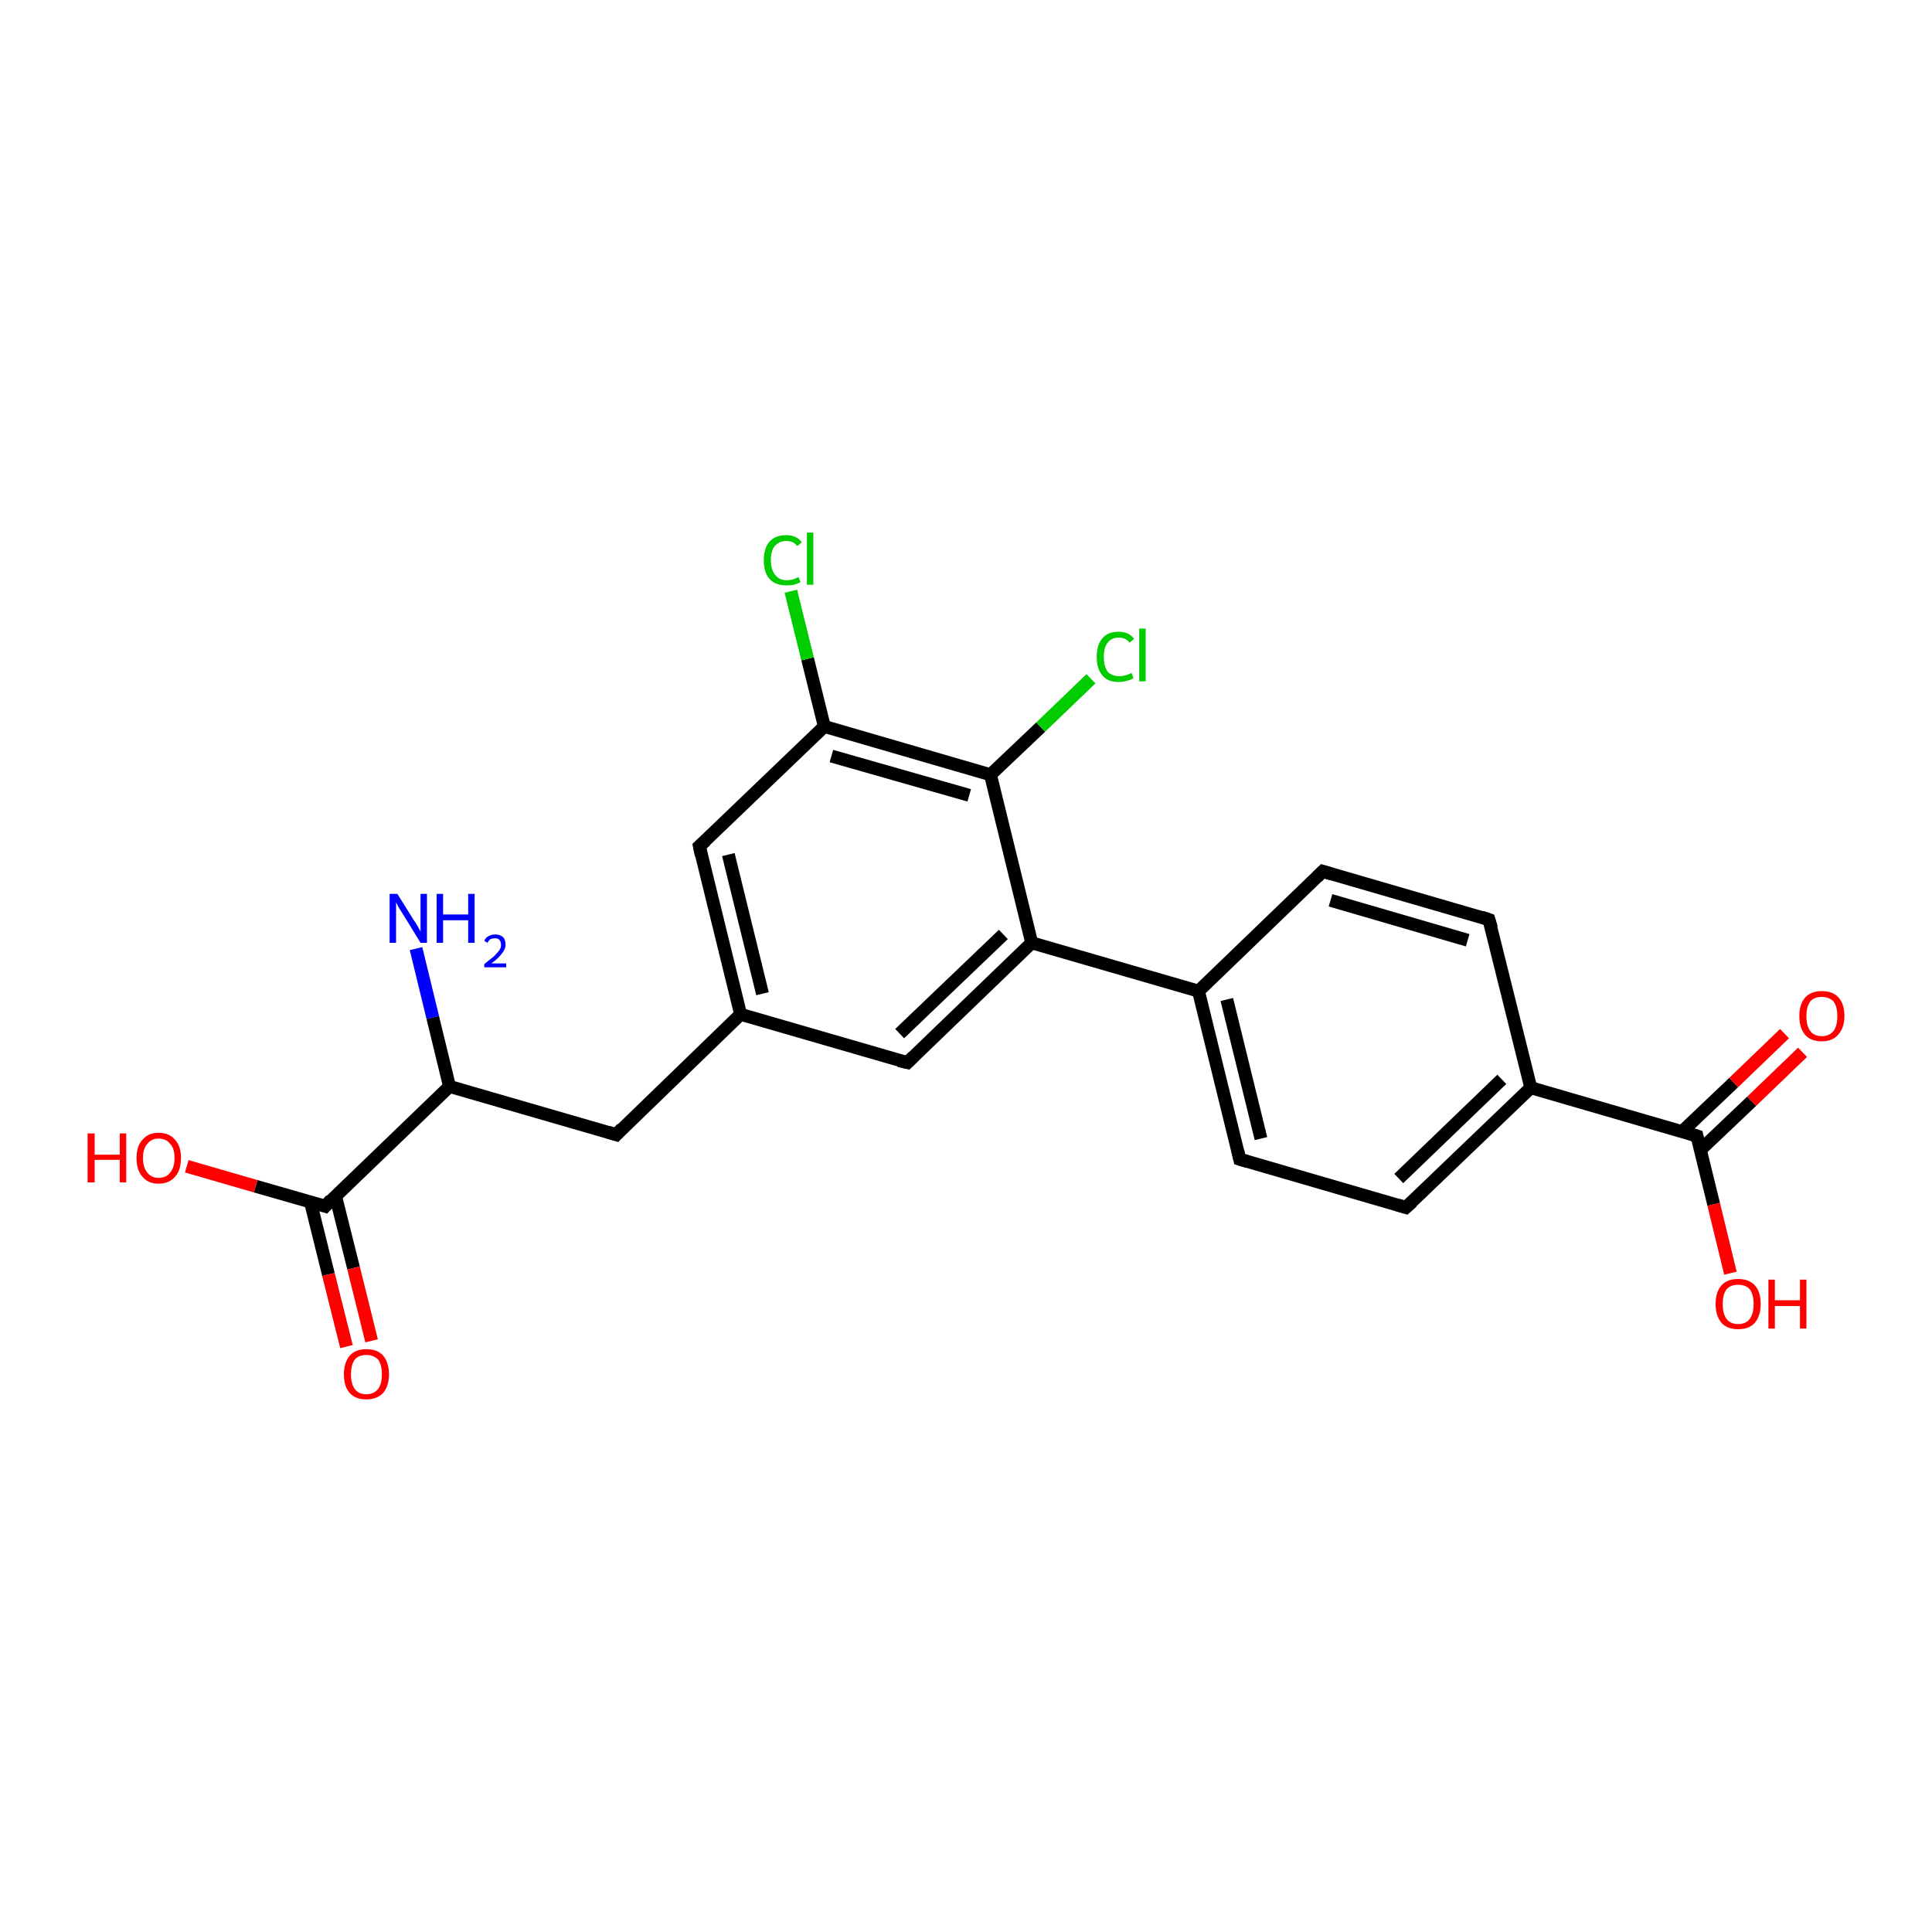 <?xml version='1.0' encoding='iso-8859-1'?>
<svg version='1.1' baseProfile='full'
              xmlns='http://www.w3.org/2000/svg'
                      xmlns:rdkit='http://www.rdkit.org/xml'
                      xmlns:xlink='http://www.w3.org/1999/xlink'
                  xml:space='preserve'
width='300px' height='300px' viewBox='0 0 300 300'>
<!-- END OF HEADER -->
<rect style='opacity:1.0;fill:#FFFFFF;stroke:none' width='300.0' height='300.0' x='0.0' y='0.0'> </rect>
<path class='bond-0 atom-0 atom-1' d='M 64.6,147.3 L 67.2,158.0' style='fill:none;fill-rule:evenodd;stroke:#0000FF;stroke-width:2.0px;stroke-linecap:butt;stroke-linejoin:miter;stroke-opacity:1' />
<path class='bond-0 atom-0 atom-1' d='M 67.2,158.0 L 69.8,168.7' style='fill:none;fill-rule:evenodd;stroke:#000000;stroke-width:2.0px;stroke-linecap:butt;stroke-linejoin:miter;stroke-opacity:1' />
<path class='bond-1 atom-1 atom-2' d='M 69.8,168.7 L 95.7,176.2' style='fill:none;fill-rule:evenodd;stroke:#000000;stroke-width:2.0px;stroke-linecap:butt;stroke-linejoin:miter;stroke-opacity:1' />
<path class='bond-2 atom-2 atom-3' d='M 95.7,176.2 L 115.0,157.5' style='fill:none;fill-rule:evenodd;stroke:#000000;stroke-width:2.0px;stroke-linecap:butt;stroke-linejoin:miter;stroke-opacity:1' />
<path class='bond-3 atom-3 atom-4' d='M 115.0,157.5 L 108.6,131.4' style='fill:none;fill-rule:evenodd;stroke:#000000;stroke-width:2.0px;stroke-linecap:butt;stroke-linejoin:miter;stroke-opacity:1' />
<path class='bond-3 atom-3 atom-4' d='M 118.4,154.3 L 113.1,132.7' style='fill:none;fill-rule:evenodd;stroke:#000000;stroke-width:2.0px;stroke-linecap:butt;stroke-linejoin:miter;stroke-opacity:1' />
<path class='bond-4 atom-4 atom-5' d='M 108.6,131.4 L 128.0,112.8' style='fill:none;fill-rule:evenodd;stroke:#000000;stroke-width:2.0px;stroke-linecap:butt;stroke-linejoin:miter;stroke-opacity:1' />
<path class='bond-5 atom-5 atom-6' d='M 128.0,112.8 L 125.4,102.3' style='fill:none;fill-rule:evenodd;stroke:#000000;stroke-width:2.0px;stroke-linecap:butt;stroke-linejoin:miter;stroke-opacity:1' />
<path class='bond-5 atom-5 atom-6' d='M 125.4,102.3 L 122.8,91.8' style='fill:none;fill-rule:evenodd;stroke:#00CC00;stroke-width:2.0px;stroke-linecap:butt;stroke-linejoin:miter;stroke-opacity:1' />
<path class='bond-6 atom-5 atom-7' d='M 128.0,112.8 L 153.8,120.3' style='fill:none;fill-rule:evenodd;stroke:#000000;stroke-width:2.0px;stroke-linecap:butt;stroke-linejoin:miter;stroke-opacity:1' />
<path class='bond-6 atom-5 atom-7' d='M 129.1,117.4 L 150.5,123.5' style='fill:none;fill-rule:evenodd;stroke:#000000;stroke-width:2.0px;stroke-linecap:butt;stroke-linejoin:miter;stroke-opacity:1' />
<path class='bond-7 atom-7 atom-8' d='M 153.8,120.3 L 161.6,112.9' style='fill:none;fill-rule:evenodd;stroke:#000000;stroke-width:2.0px;stroke-linecap:butt;stroke-linejoin:miter;stroke-opacity:1' />
<path class='bond-7 atom-7 atom-8' d='M 161.6,112.9 L 169.4,105.4' style='fill:none;fill-rule:evenodd;stroke:#00CC00;stroke-width:2.0px;stroke-linecap:butt;stroke-linejoin:miter;stroke-opacity:1' />
<path class='bond-8 atom-7 atom-9' d='M 153.8,120.3 L 160.2,146.4' style='fill:none;fill-rule:evenodd;stroke:#000000;stroke-width:2.0px;stroke-linecap:butt;stroke-linejoin:miter;stroke-opacity:1' />
<path class='bond-9 atom-9 atom-10' d='M 160.2,146.4 L 140.9,165.0' style='fill:none;fill-rule:evenodd;stroke:#000000;stroke-width:2.0px;stroke-linecap:butt;stroke-linejoin:miter;stroke-opacity:1' />
<path class='bond-9 atom-9 atom-10' d='M 155.8,145.1 L 139.7,160.5' style='fill:none;fill-rule:evenodd;stroke:#000000;stroke-width:2.0px;stroke-linecap:butt;stroke-linejoin:miter;stroke-opacity:1' />
<path class='bond-10 atom-9 atom-11' d='M 160.2,146.4 L 186.1,153.9' style='fill:none;fill-rule:evenodd;stroke:#000000;stroke-width:2.0px;stroke-linecap:butt;stroke-linejoin:miter;stroke-opacity:1' />
<path class='bond-11 atom-11 atom-12' d='M 186.1,153.9 L 192.5,180.0' style='fill:none;fill-rule:evenodd;stroke:#000000;stroke-width:2.0px;stroke-linecap:butt;stroke-linejoin:miter;stroke-opacity:1' />
<path class='bond-11 atom-11 atom-12' d='M 190.5,155.2 L 195.8,176.8' style='fill:none;fill-rule:evenodd;stroke:#000000;stroke-width:2.0px;stroke-linecap:butt;stroke-linejoin:miter;stroke-opacity:1' />
<path class='bond-12 atom-12 atom-13' d='M 192.5,180.0 L 218.3,187.5' style='fill:none;fill-rule:evenodd;stroke:#000000;stroke-width:2.0px;stroke-linecap:butt;stroke-linejoin:miter;stroke-opacity:1' />
<path class='bond-13 atom-13 atom-14' d='M 218.3,187.5 L 237.7,168.9' style='fill:none;fill-rule:evenodd;stroke:#000000;stroke-width:2.0px;stroke-linecap:butt;stroke-linejoin:miter;stroke-opacity:1' />
<path class='bond-13 atom-13 atom-14' d='M 217.2,183.0 L 233.2,167.6' style='fill:none;fill-rule:evenodd;stroke:#000000;stroke-width:2.0px;stroke-linecap:butt;stroke-linejoin:miter;stroke-opacity:1' />
<path class='bond-14 atom-14 atom-15' d='M 237.7,168.9 L 231.2,142.8' style='fill:none;fill-rule:evenodd;stroke:#000000;stroke-width:2.0px;stroke-linecap:butt;stroke-linejoin:miter;stroke-opacity:1' />
<path class='bond-15 atom-15 atom-16' d='M 231.2,142.8 L 205.4,135.3' style='fill:none;fill-rule:evenodd;stroke:#000000;stroke-width:2.0px;stroke-linecap:butt;stroke-linejoin:miter;stroke-opacity:1' />
<path class='bond-15 atom-15 atom-16' d='M 227.9,146.0 L 206.6,139.8' style='fill:none;fill-rule:evenodd;stroke:#000000;stroke-width:2.0px;stroke-linecap:butt;stroke-linejoin:miter;stroke-opacity:1' />
<path class='bond-16 atom-14 atom-17' d='M 237.7,168.9 L 263.5,176.4' style='fill:none;fill-rule:evenodd;stroke:#000000;stroke-width:2.0px;stroke-linecap:butt;stroke-linejoin:miter;stroke-opacity:1' />
<path class='bond-17 atom-17 atom-18' d='M 263.5,176.4 L 266.1,187.0' style='fill:none;fill-rule:evenodd;stroke:#000000;stroke-width:2.0px;stroke-linecap:butt;stroke-linejoin:miter;stroke-opacity:1' />
<path class='bond-17 atom-17 atom-18' d='M 266.1,187.0 L 268.7,197.7' style='fill:none;fill-rule:evenodd;stroke:#FF0000;stroke-width:2.0px;stroke-linecap:butt;stroke-linejoin:miter;stroke-opacity:1' />
<path class='bond-18 atom-17 atom-19' d='M 264.0,178.6 L 272.0,171.0' style='fill:none;fill-rule:evenodd;stroke:#000000;stroke-width:2.0px;stroke-linecap:butt;stroke-linejoin:miter;stroke-opacity:1' />
<path class='bond-18 atom-17 atom-19' d='M 272.0,171.0 L 279.9,163.4' style='fill:none;fill-rule:evenodd;stroke:#FF0000;stroke-width:2.0px;stroke-linecap:butt;stroke-linejoin:miter;stroke-opacity:1' />
<path class='bond-18 atom-17 atom-19' d='M 261.2,175.7 L 269.2,168.1' style='fill:none;fill-rule:evenodd;stroke:#000000;stroke-width:2.0px;stroke-linecap:butt;stroke-linejoin:miter;stroke-opacity:1' />
<path class='bond-18 atom-17 atom-19' d='M 269.2,168.1 L 277.1,160.5' style='fill:none;fill-rule:evenodd;stroke:#FF0000;stroke-width:2.0px;stroke-linecap:butt;stroke-linejoin:miter;stroke-opacity:1' />
<path class='bond-19 atom-1 atom-20' d='M 69.8,168.7 L 50.5,187.3' style='fill:none;fill-rule:evenodd;stroke:#000000;stroke-width:2.0px;stroke-linecap:butt;stroke-linejoin:miter;stroke-opacity:1' />
<path class='bond-20 atom-20 atom-21' d='M 50.5,187.3 L 39.7,184.2' style='fill:none;fill-rule:evenodd;stroke:#000000;stroke-width:2.0px;stroke-linecap:butt;stroke-linejoin:miter;stroke-opacity:1' />
<path class='bond-20 atom-20 atom-21' d='M 39.7,184.2 L 29.0,181.1' style='fill:none;fill-rule:evenodd;stroke:#FF0000;stroke-width:2.0px;stroke-linecap:butt;stroke-linejoin:miter;stroke-opacity:1' />
<path class='bond-21 atom-20 atom-22' d='M 48.2,186.6 L 51.0,197.9' style='fill:none;fill-rule:evenodd;stroke:#000000;stroke-width:2.0px;stroke-linecap:butt;stroke-linejoin:miter;stroke-opacity:1' />
<path class='bond-21 atom-20 atom-22' d='M 51.0,197.9 L 53.8,209.1' style='fill:none;fill-rule:evenodd;stroke:#FF0000;stroke-width:2.0px;stroke-linecap:butt;stroke-linejoin:miter;stroke-opacity:1' />
<path class='bond-21 atom-20 atom-22' d='M 52.1,185.7 L 54.9,196.9' style='fill:none;fill-rule:evenodd;stroke:#000000;stroke-width:2.0px;stroke-linecap:butt;stroke-linejoin:miter;stroke-opacity:1' />
<path class='bond-21 atom-20 atom-22' d='M 54.9,196.9 L 57.7,208.2' style='fill:none;fill-rule:evenodd;stroke:#FF0000;stroke-width:2.0px;stroke-linecap:butt;stroke-linejoin:miter;stroke-opacity:1' />
<path class='bond-22 atom-10 atom-3' d='M 140.9,165.0 L 115.0,157.5' style='fill:none;fill-rule:evenodd;stroke:#000000;stroke-width:2.0px;stroke-linecap:butt;stroke-linejoin:miter;stroke-opacity:1' />
<path class='bond-23 atom-16 atom-11' d='M 205.4,135.3 L 186.1,153.9' style='fill:none;fill-rule:evenodd;stroke:#000000;stroke-width:2.0px;stroke-linecap:butt;stroke-linejoin:miter;stroke-opacity:1' />
<path d='M 94.4,175.8 L 95.7,176.2 L 96.6,175.2' style='fill:none;stroke:#000000;stroke-width:2.0px;stroke-linecap:butt;stroke-linejoin:miter;stroke-opacity:1;' />
<path d='M 108.9,132.8 L 108.6,131.4 L 109.6,130.5' style='fill:none;stroke:#000000;stroke-width:2.0px;stroke-linecap:butt;stroke-linejoin:miter;stroke-opacity:1;' />
<path d='M 141.8,164.1 L 140.9,165.0 L 139.6,164.7' style='fill:none;stroke:#000000;stroke-width:2.0px;stroke-linecap:butt;stroke-linejoin:miter;stroke-opacity:1;' />
<path d='M 192.2,178.7 L 192.5,180.0 L 193.8,180.4' style='fill:none;stroke:#000000;stroke-width:2.0px;stroke-linecap:butt;stroke-linejoin:miter;stroke-opacity:1;' />
<path d='M 217.0,187.1 L 218.3,187.5 L 219.3,186.6' style='fill:none;stroke:#000000;stroke-width:2.0px;stroke-linecap:butt;stroke-linejoin:miter;stroke-opacity:1;' />
<path d='M 231.6,144.1 L 231.2,142.8 L 230.0,142.4' style='fill:none;stroke:#000000;stroke-width:2.0px;stroke-linecap:butt;stroke-linejoin:miter;stroke-opacity:1;' />
<path d='M 206.7,135.7 L 205.4,135.3 L 204.5,136.2' style='fill:none;stroke:#000000;stroke-width:2.0px;stroke-linecap:butt;stroke-linejoin:miter;stroke-opacity:1;' />
<path d='M 262.2,176.0 L 263.5,176.4 L 263.6,176.9' style='fill:none;stroke:#000000;stroke-width:2.0px;stroke-linecap:butt;stroke-linejoin:miter;stroke-opacity:1;' />
<path d='M 51.4,186.3 L 50.5,187.3 L 49.9,187.1' style='fill:none;stroke:#000000;stroke-width:2.0px;stroke-linecap:butt;stroke-linejoin:miter;stroke-opacity:1;' />
<path class='atom-0' d='M 61.7 138.8
L 64.2 142.8
Q 64.5 143.2, 64.9 143.9
Q 65.3 144.6, 65.3 144.7
L 65.3 138.8
L 66.3 138.8
L 66.3 146.4
L 65.3 146.4
L 62.6 142.0
Q 62.3 141.5, 61.9 140.9
Q 61.6 140.3, 61.5 140.1
L 61.5 146.4
L 60.5 146.4
L 60.5 138.8
L 61.7 138.8
' fill='#0000FF'/>
<path class='atom-0' d='M 67.8 138.8
L 68.8 138.8
L 68.8 142.0
L 72.7 142.0
L 72.7 138.8
L 73.7 138.8
L 73.7 146.4
L 72.7 146.4
L 72.7 142.9
L 68.8 142.9
L 68.8 146.4
L 67.8 146.4
L 67.8 138.8
' fill='#0000FF'/>
<path class='atom-0' d='M 75.2 146.1
Q 75.4 145.6, 75.8 145.4
Q 76.3 145.1, 76.9 145.1
Q 77.6 145.1, 78.1 145.5
Q 78.5 145.9, 78.5 146.7
Q 78.5 147.4, 77.9 148.1
Q 77.4 148.8, 76.3 149.6
L 78.6 149.6
L 78.6 150.2
L 75.2 150.2
L 75.2 149.7
Q 76.1 149.0, 76.7 148.5
Q 77.2 148.0, 77.5 147.6
Q 77.8 147.2, 77.8 146.7
Q 77.8 146.2, 77.5 145.9
Q 77.3 145.7, 76.9 145.7
Q 76.5 145.7, 76.2 145.8
Q 75.9 146.0, 75.7 146.4
L 75.2 146.1
' fill='#0000FF'/>
<path class='atom-6' d='M 118.6 87.0
Q 118.6 85.1, 119.5 84.1
Q 120.4 83.1, 122.1 83.1
Q 123.7 83.1, 124.5 84.2
L 123.8 84.8
Q 123.2 84.0, 122.1 84.0
Q 121.0 84.0, 120.3 84.8
Q 119.7 85.5, 119.7 87.0
Q 119.7 88.5, 120.4 89.3
Q 121.0 90.1, 122.2 90.1
Q 123.1 90.1, 124.0 89.6
L 124.3 90.4
Q 123.9 90.6, 123.3 90.8
Q 122.7 90.9, 122.1 90.9
Q 120.4 90.9, 119.5 89.9
Q 118.6 88.9, 118.6 87.0
' fill='#00CC00'/>
<path class='atom-6' d='M 125.3 82.7
L 126.3 82.7
L 126.3 90.8
L 125.3 90.8
L 125.3 82.7
' fill='#00CC00'/>
<path class='atom-8' d='M 170.3 102.0
Q 170.3 100.1, 171.2 99.1
Q 172.0 98.1, 173.7 98.1
Q 175.3 98.1, 176.1 99.2
L 175.4 99.8
Q 174.8 99.0, 173.7 99.0
Q 172.6 99.0, 172.0 99.8
Q 171.4 100.5, 171.4 102.0
Q 171.4 103.5, 172.0 104.3
Q 172.6 105.0, 173.9 105.0
Q 174.7 105.0, 175.7 104.5
L 176.0 105.3
Q 175.6 105.6, 175.0 105.7
Q 174.4 105.9, 173.7 105.9
Q 172.0 105.9, 171.2 104.9
Q 170.3 103.9, 170.3 102.0
' fill='#00CC00'/>
<path class='atom-8' d='M 176.9 97.6
L 177.9 97.6
L 177.9 105.8
L 176.9 105.8
L 176.9 97.6
' fill='#00CC00'/>
<path class='atom-18' d='M 266.4 202.5
Q 266.4 200.6, 267.3 199.6
Q 268.2 198.6, 269.9 198.6
Q 271.6 198.6, 272.5 199.6
Q 273.4 200.6, 273.4 202.5
Q 273.4 204.3, 272.5 205.4
Q 271.6 206.4, 269.9 206.4
Q 268.2 206.4, 267.3 205.4
Q 266.4 204.3, 266.4 202.5
M 269.9 205.6
Q 271.1 205.6, 271.7 204.8
Q 272.3 204.0, 272.3 202.5
Q 272.3 201.0, 271.7 200.2
Q 271.1 199.5, 269.9 199.5
Q 268.7 199.5, 268.1 200.2
Q 267.5 201.0, 267.5 202.5
Q 267.5 204.0, 268.1 204.8
Q 268.7 205.6, 269.9 205.6
' fill='#FF0000'/>
<path class='atom-18' d='M 274.6 198.7
L 275.6 198.7
L 275.6 201.9
L 279.5 201.9
L 279.5 198.7
L 280.5 198.7
L 280.5 206.3
L 279.5 206.3
L 279.5 202.8
L 275.6 202.8
L 275.6 206.3
L 274.6 206.3
L 274.6 198.7
' fill='#FF0000'/>
<path class='atom-19' d='M 279.4 157.8
Q 279.4 155.9, 280.3 154.9
Q 281.2 153.9, 282.9 153.9
Q 284.6 153.9, 285.5 154.9
Q 286.4 155.9, 286.4 157.8
Q 286.4 159.6, 285.4 160.7
Q 284.5 161.7, 282.9 161.7
Q 281.2 161.7, 280.3 160.7
Q 279.4 159.6, 279.4 157.8
M 282.9 160.9
Q 284.0 160.9, 284.7 160.1
Q 285.3 159.3, 285.3 157.8
Q 285.3 156.3, 284.7 155.5
Q 284.0 154.8, 282.9 154.8
Q 281.7 154.8, 281.1 155.5
Q 280.5 156.3, 280.5 157.8
Q 280.5 159.3, 281.1 160.1
Q 281.7 160.9, 282.9 160.9
' fill='#FF0000'/>
<path class='atom-21' d='M 13.6 176.0
L 14.7 176.0
L 14.7 179.3
L 18.6 179.3
L 18.6 176.0
L 19.6 176.0
L 19.6 183.6
L 18.6 183.6
L 18.6 180.1
L 14.7 180.1
L 14.7 183.6
L 13.6 183.6
L 13.6 176.0
' fill='#FF0000'/>
<path class='atom-21' d='M 21.2 179.8
Q 21.2 178.0, 22.1 177.0
Q 23.0 175.9, 24.6 175.9
Q 26.3 175.9, 27.2 177.0
Q 28.1 178.0, 28.1 179.8
Q 28.1 181.7, 27.2 182.7
Q 26.3 183.8, 24.6 183.8
Q 23.0 183.8, 22.1 182.7
Q 21.2 181.7, 21.2 179.8
M 24.6 182.9
Q 25.8 182.9, 26.4 182.1
Q 27.1 181.3, 27.1 179.8
Q 27.1 178.3, 26.4 177.6
Q 25.8 176.8, 24.6 176.8
Q 23.5 176.8, 22.9 177.6
Q 22.2 178.3, 22.2 179.8
Q 22.2 181.3, 22.9 182.1
Q 23.5 182.9, 24.6 182.9
' fill='#FF0000'/>
<path class='atom-22' d='M 53.4 213.4
Q 53.4 211.6, 54.3 210.5
Q 55.2 209.5, 56.9 209.5
Q 58.6 209.5, 59.5 210.5
Q 60.4 211.6, 60.4 213.4
Q 60.4 215.2, 59.5 216.3
Q 58.5 217.3, 56.9 217.3
Q 55.2 217.3, 54.3 216.3
Q 53.4 215.3, 53.4 213.4
M 56.9 216.5
Q 58.0 216.5, 58.7 215.7
Q 59.3 214.9, 59.3 213.4
Q 59.3 211.9, 58.7 211.1
Q 58.0 210.4, 56.9 210.4
Q 55.7 210.4, 55.1 211.1
Q 54.5 211.9, 54.5 213.4
Q 54.5 214.9, 55.1 215.7
Q 55.7 216.5, 56.9 216.5
' fill='#FF0000'/>
</svg>
